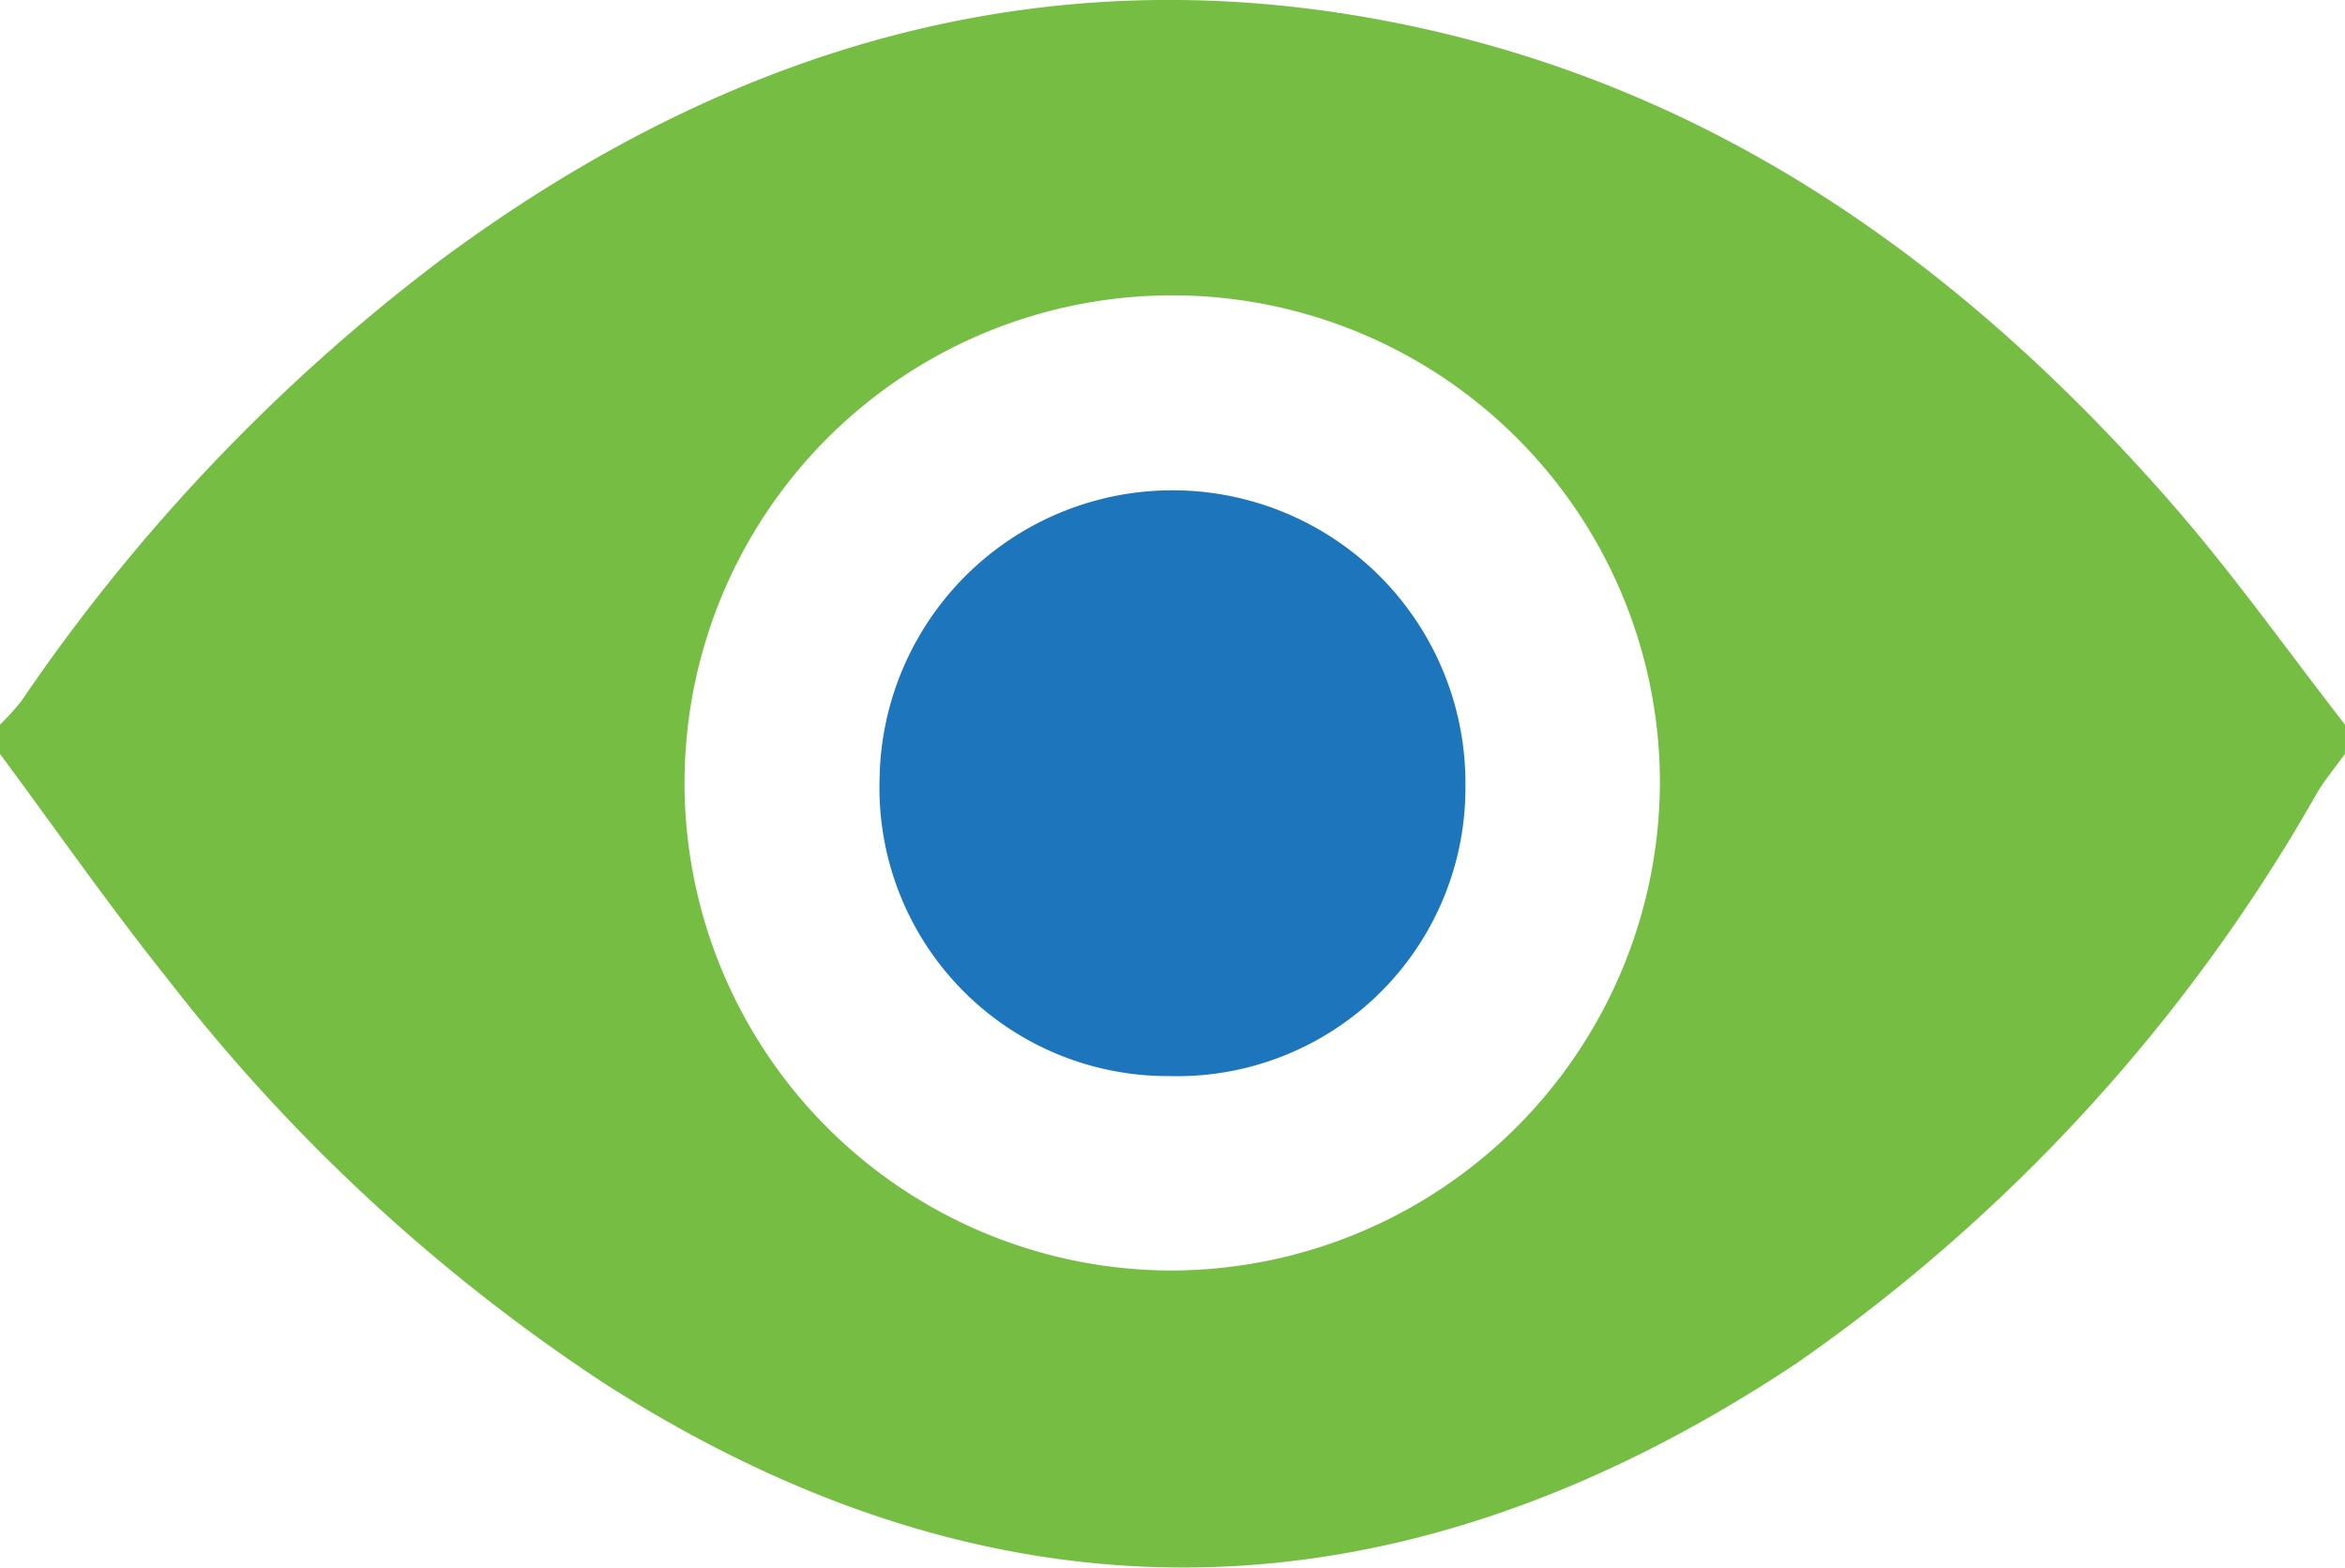 <svg xmlns="http://www.w3.org/2000/svg" width="58.273" height="38.964"><defs><clipPath id="a"><path fill="#1d75bb" d="M0 0h58.273v38.964H0z" data-name="Rectangle 9802"/></clipPath></defs><g data-name="Group 22706"><g clip-path="url(#a)" data-name="Group 22705"><path fill="#75bd43" d="M58.272 18.01v.729c-.227.316-.481.617-.682.95a43.218 43.218 0 0 1-12.952 14.2c-9.715 6.458-19.619 6.877-29.589.516A44.951 44.951 0 0 1 4.166 24.333C2.715 22.517 1.385 20.607 0 18.739v-.729a5.856 5.856 0 0 0 .536-.593 46.512 46.512 0 0 1 10.38-10.928C18.36.954 26.58-1.361 35.756.8c7.423 1.75 13.279 6.068 18.215 11.721 1.527 1.748 2.873 3.654 4.3 5.487m-17.022 1.443a12.119 12.119 0 1 0-12.1 12.128 12.168 12.168 0 0 0 12.1-12.128" data-name="Path 2695"/><path fill="#1d75bb" d="M29.05 26.746a7.164 7.164 0 0 1-7.193-7.366 7.28 7.28 0 0 1 14.559.173 7.165 7.165 0 0 1-7.366 7.193" data-name="Path 2696"/></g></g></svg>